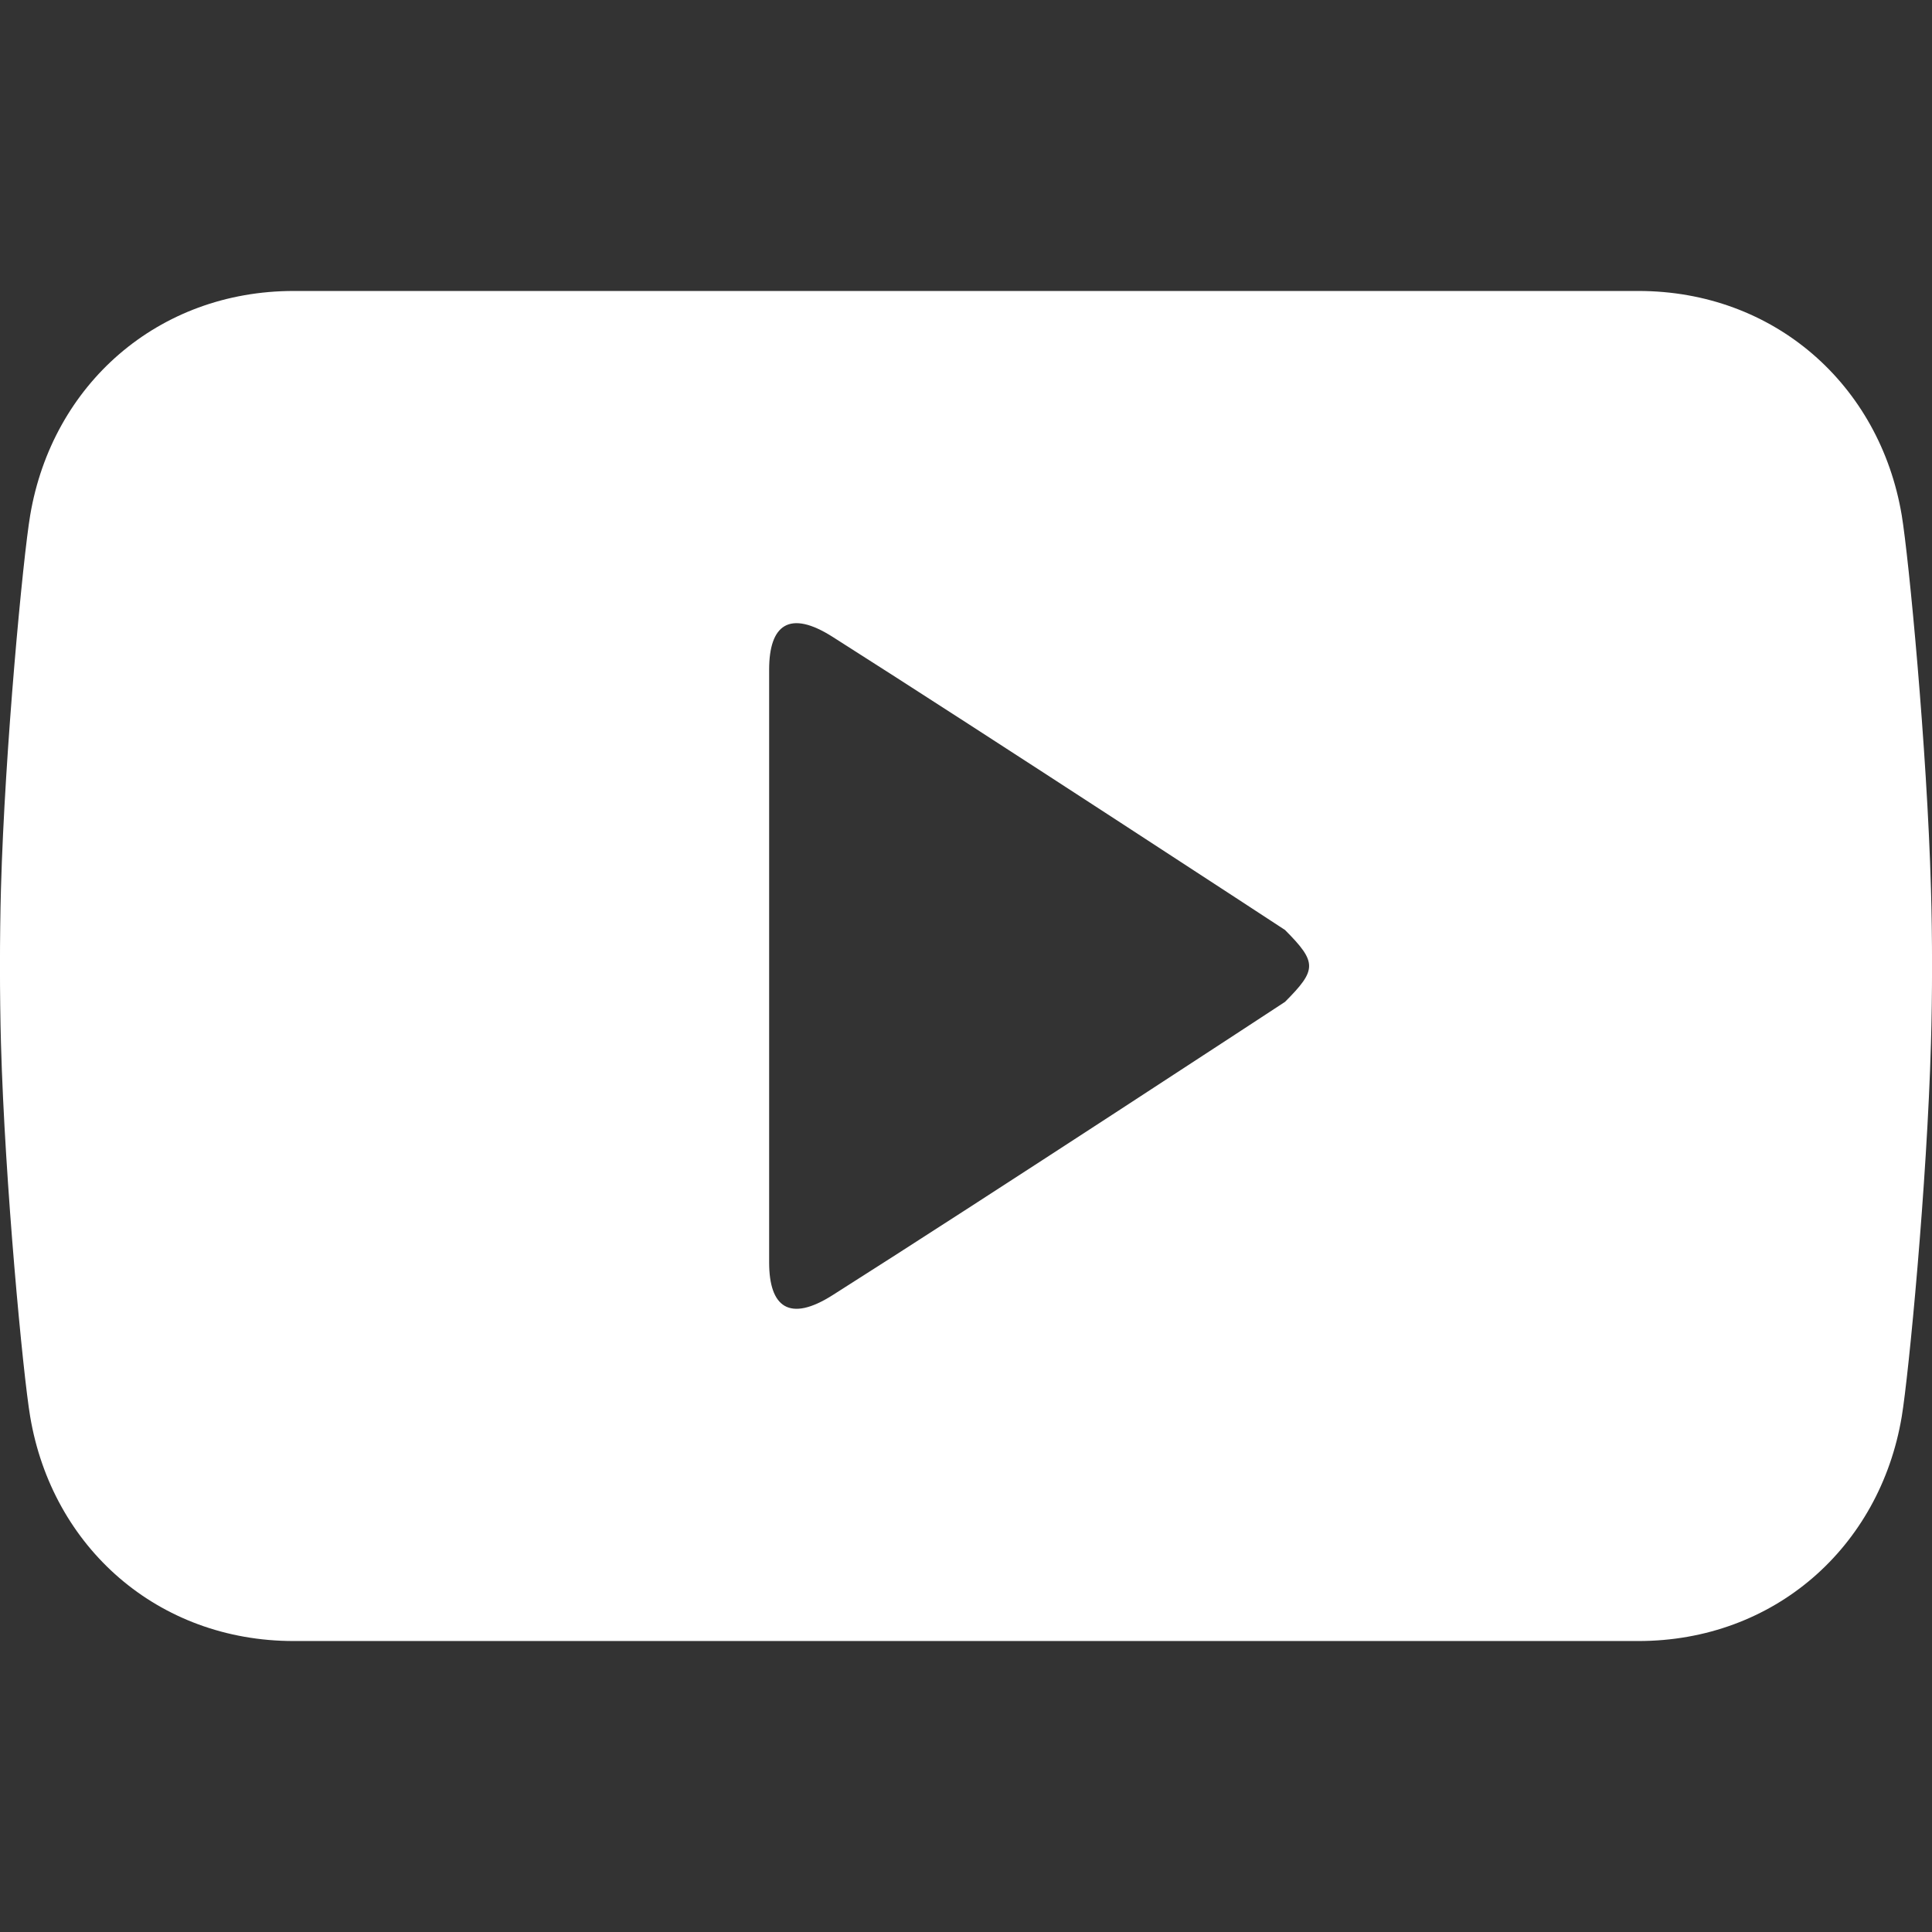 <?xml version="1.0" encoding="utf-8"?>
<!-- Generator: Adobe Illustrator 16.0.0, SVG Export Plug-In . SVG Version: 6.00 Build 0)  -->
<!DOCTYPE svg PUBLIC "-//W3C//DTD SVG 1.1//EN" "http://www.w3.org/Graphics/SVG/1.1/DTD/svg11.dtd">
<svg version="1.1" id="圖層_1" xmlns="http://www.w3.org/2000/svg" xmlns:xlink="http://www.w3.org/1999/xlink" x="0px" y="0px"
	 width="48px" height="48px" viewBox="0 0 48 48" enable-background="new 0 0 48 48" xml:space="preserve">
<rect x="0" y="0" width="48" height="48" fill="#333333" stroke="none"/>
<g>
	<g>
		<rect fill="none" width="48" height="48"/>
	</g>
	<path fill-rule="evenodd" clip-rule="evenodd" fill="#FFFFFF" d="M47.974,22.078c-0.096-3.473-0.551-8.224-0.726-9.277
		c-0.545-3.248-3.174-5.572-6.543-5.572H7.298c-3.375,0-6,2.324-6.548,5.572c-0.178,1.054-0.63,5.805-0.726,9.277
		c-0.033,1.188-0.033,2.657,0,3.844c0.096,3.469,0.548,8.224,0.726,9.275c0.548,3.25,3.173,5.574,6.548,5.574h33.407
		c3.369,0,5.998-2.324,6.543-5.574c0.175-1.052,0.63-5.807,0.726-9.275C48.01,24.735,48.01,23.267,47.974,22.078z M31.926,24.891
		c0,0-7.466,4.896-11.233,7.282c-1.081,0.69-1.584,0.302-1.584-0.81V24v-7.363c0-1.115,0.503-1.5,1.584-0.81
		c3.768,2.391,11.233,7.278,11.233,7.278C32.729,23.912,32.719,24.094,31.926,24.891z"/>
</g>
</svg>
